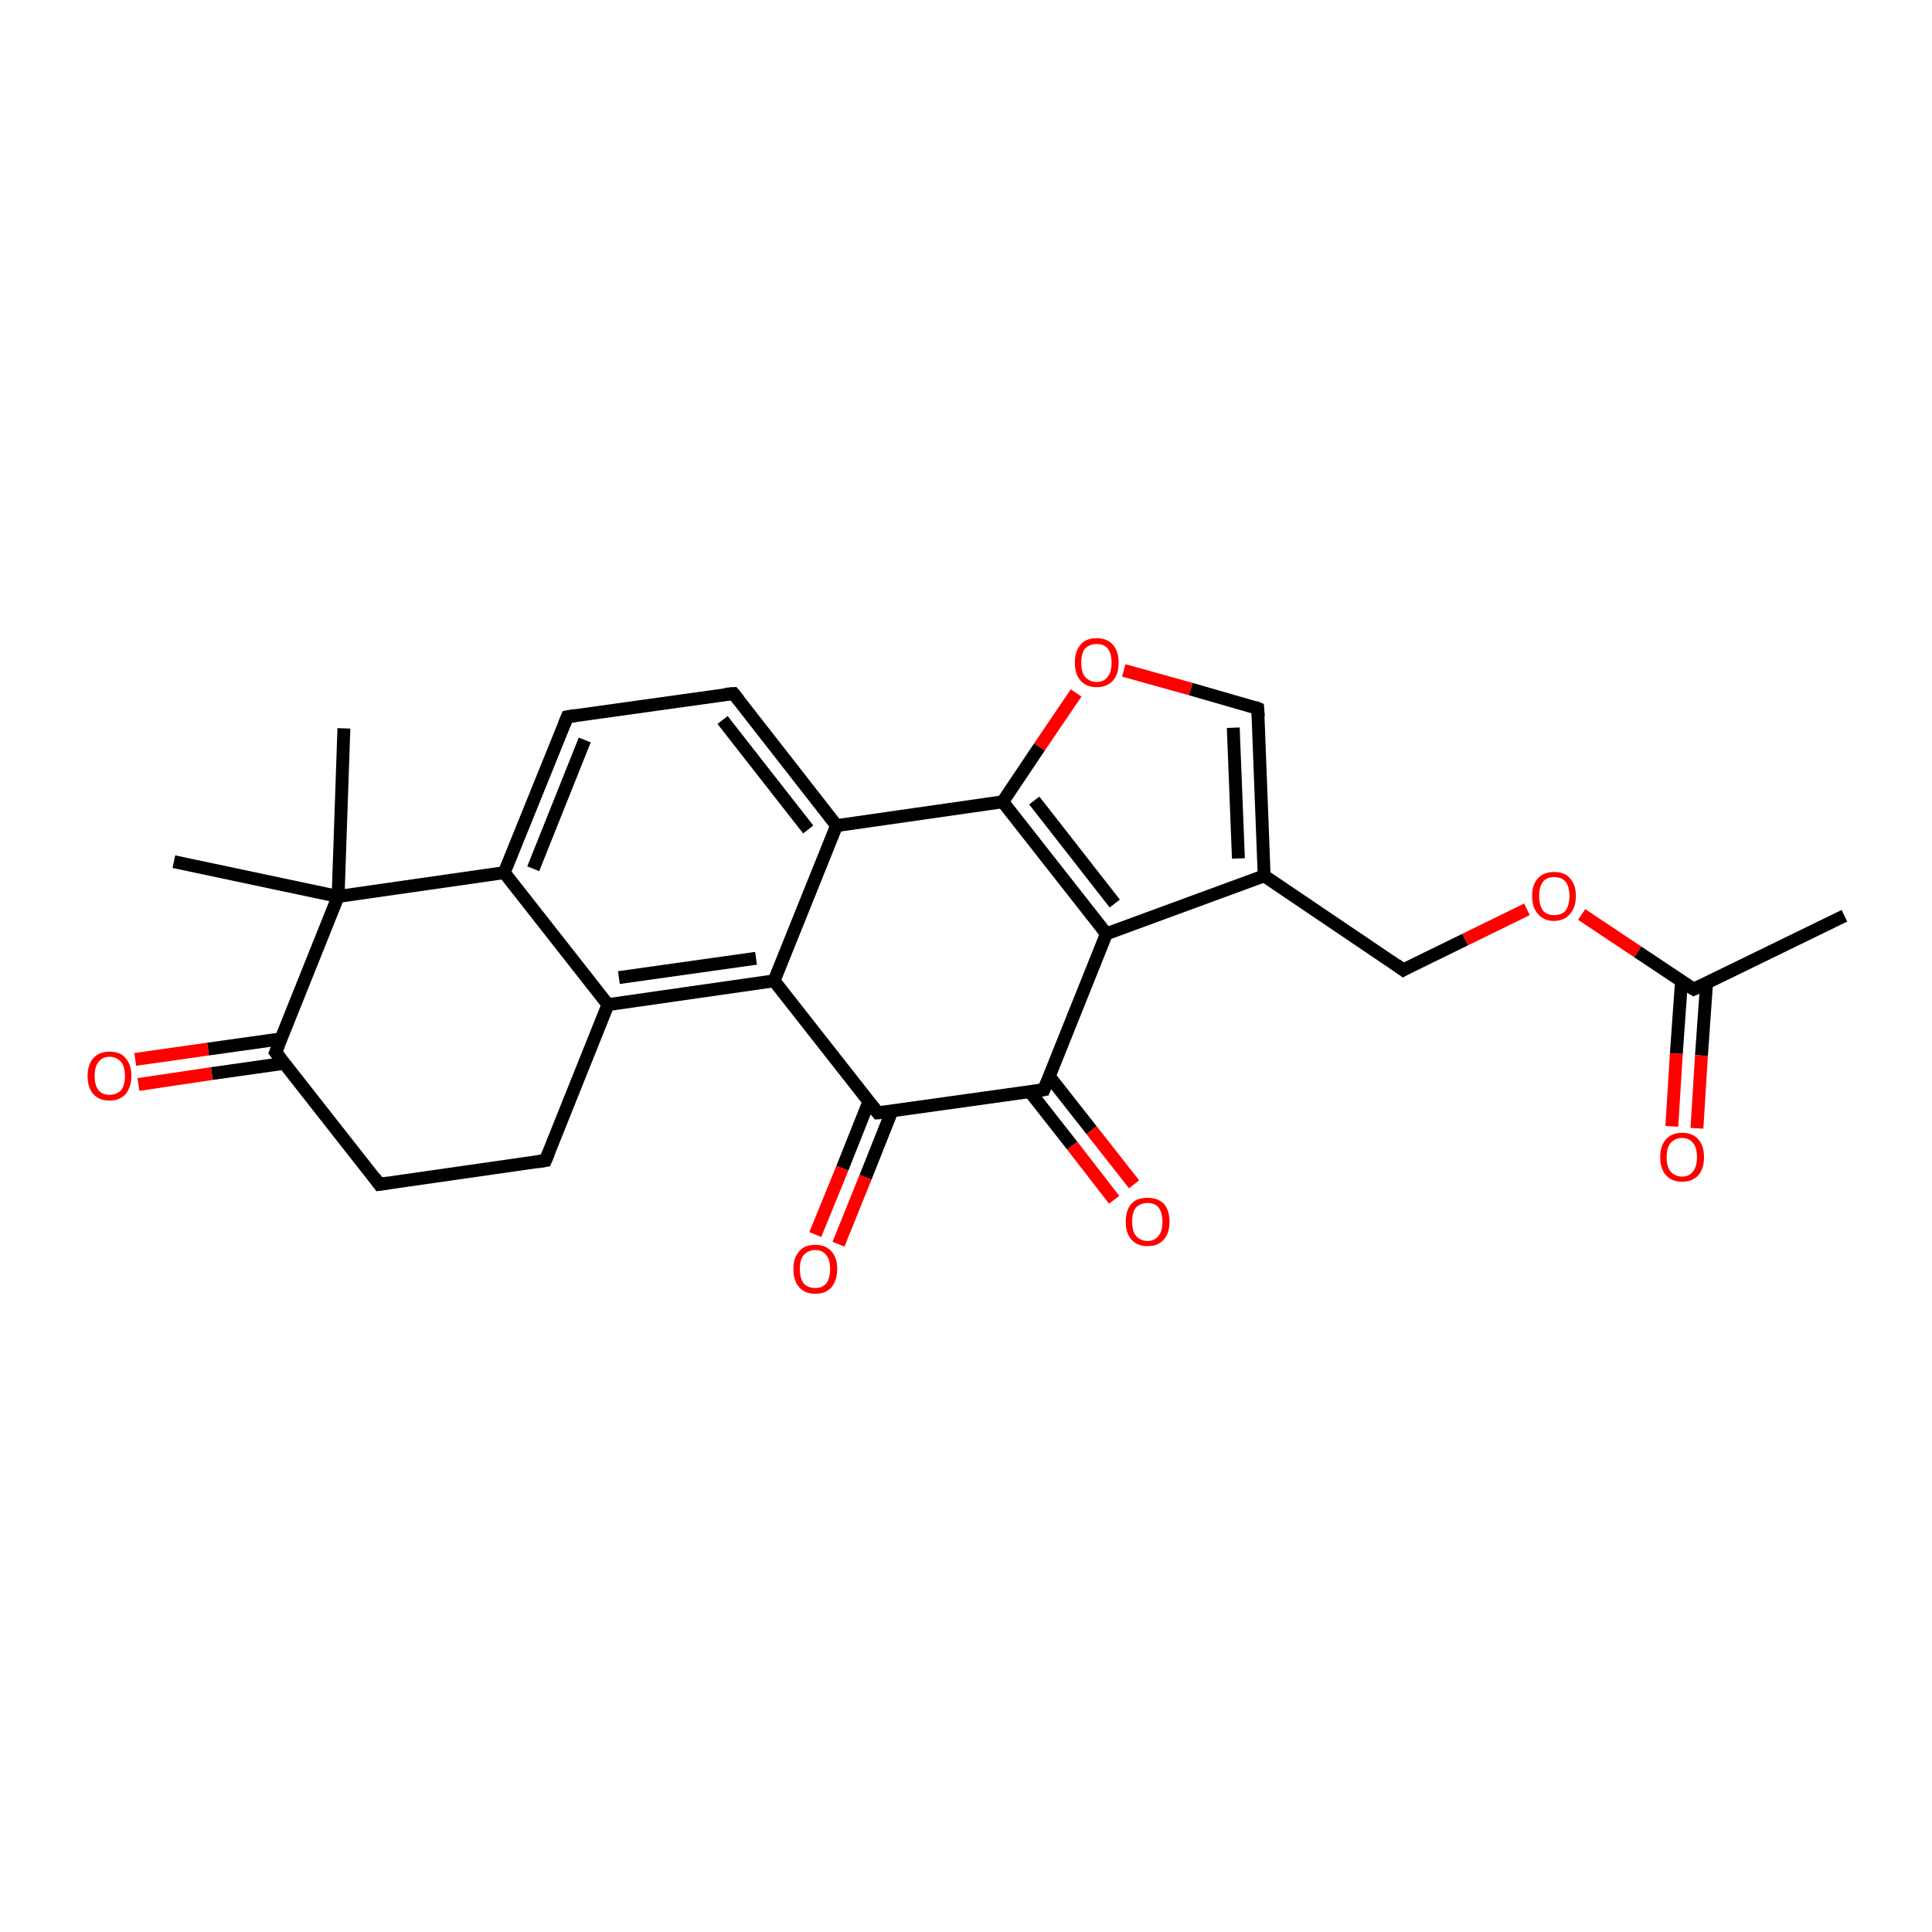 <?xml version='1.0' encoding='iso-8859-1'?>
<svg version='1.1' baseProfile='full'
              xmlns='http://www.w3.org/2000/svg'
                      xmlns:rdkit='http://www.rdkit.org/xml'
                      xmlns:xlink='http://www.w3.org/1999/xlink'
                  xml:space='preserve'
width='300px' height='300px' viewBox='0 0 300 300'>
<!-- END OF HEADER -->
<rect style='opacity:1.0;fill:#FFFFFF;stroke:none' width='300.0' height='300.0' x='0.0' y='0.0'> </rect>
<path class='bond-0 atom-0 atom-1' d='M 286.4,142.2 L 263.0,153.6' style='fill:none;fill-rule:evenodd;stroke:#000000;stroke-width:2.0px;stroke-linecap:butt;stroke-linejoin:miter;stroke-opacity:1' />
<path class='bond-1 atom-1 atom-2' d='M 261.1,152.4 L 260.3,163.6' style='fill:none;fill-rule:evenodd;stroke:#000000;stroke-width:2.0px;stroke-linecap:butt;stroke-linejoin:miter;stroke-opacity:1' />
<path class='bond-1 atom-1 atom-2' d='M 260.3,163.6 L 259.6,174.9' style='fill:none;fill-rule:evenodd;stroke:#FF0000;stroke-width:2.0px;stroke-linecap:butt;stroke-linejoin:miter;stroke-opacity:1' />
<path class='bond-1 atom-1 atom-2' d='M 265.0,152.6 L 264.2,163.9' style='fill:none;fill-rule:evenodd;stroke:#000000;stroke-width:2.0px;stroke-linecap:butt;stroke-linejoin:miter;stroke-opacity:1' />
<path class='bond-1 atom-1 atom-2' d='M 264.2,163.9 L 263.5,175.2' style='fill:none;fill-rule:evenodd;stroke:#FF0000;stroke-width:2.0px;stroke-linecap:butt;stroke-linejoin:miter;stroke-opacity:1' />
<path class='bond-2 atom-1 atom-3' d='M 263.0,153.6 L 254.3,147.8' style='fill:none;fill-rule:evenodd;stroke:#000000;stroke-width:2.0px;stroke-linecap:butt;stroke-linejoin:miter;stroke-opacity:1' />
<path class='bond-2 atom-1 atom-3' d='M 254.3,147.8 L 245.6,142.0' style='fill:none;fill-rule:evenodd;stroke:#FF0000;stroke-width:2.0px;stroke-linecap:butt;stroke-linejoin:miter;stroke-opacity:1' />
<path class='bond-3 atom-3 atom-4' d='M 237.1,141.2 L 227.5,145.9' style='fill:none;fill-rule:evenodd;stroke:#FF0000;stroke-width:2.0px;stroke-linecap:butt;stroke-linejoin:miter;stroke-opacity:1' />
<path class='bond-3 atom-3 atom-4' d='M 227.5,145.9 L 217.9,150.6' style='fill:none;fill-rule:evenodd;stroke:#000000;stroke-width:2.0px;stroke-linecap:butt;stroke-linejoin:miter;stroke-opacity:1' />
<path class='bond-4 atom-4 atom-5' d='M 217.9,150.6 L 196.3,136.0' style='fill:none;fill-rule:evenodd;stroke:#000000;stroke-width:2.0px;stroke-linecap:butt;stroke-linejoin:miter;stroke-opacity:1' />
<path class='bond-5 atom-5 atom-6' d='M 196.3,136.0 L 195.3,110.0' style='fill:none;fill-rule:evenodd;stroke:#000000;stroke-width:2.0px;stroke-linecap:butt;stroke-linejoin:miter;stroke-opacity:1' />
<path class='bond-5 atom-5 atom-6' d='M 192.3,133.3 L 191.5,113.0' style='fill:none;fill-rule:evenodd;stroke:#000000;stroke-width:2.0px;stroke-linecap:butt;stroke-linejoin:miter;stroke-opacity:1' />
<path class='bond-6 atom-6 atom-7' d='M 195.3,110.0 L 184.9,107.0' style='fill:none;fill-rule:evenodd;stroke:#000000;stroke-width:2.0px;stroke-linecap:butt;stroke-linejoin:miter;stroke-opacity:1' />
<path class='bond-6 atom-6 atom-7' d='M 184.9,107.0 L 174.5,104.1' style='fill:none;fill-rule:evenodd;stroke:#FF0000;stroke-width:2.0px;stroke-linecap:butt;stroke-linejoin:miter;stroke-opacity:1' />
<path class='bond-7 atom-7 atom-8' d='M 167.1,107.6 L 161.4,116.0' style='fill:none;fill-rule:evenodd;stroke:#FF0000;stroke-width:2.0px;stroke-linecap:butt;stroke-linejoin:miter;stroke-opacity:1' />
<path class='bond-7 atom-7 atom-8' d='M 161.4,116.0 L 155.7,124.5' style='fill:none;fill-rule:evenodd;stroke:#000000;stroke-width:2.0px;stroke-linecap:butt;stroke-linejoin:miter;stroke-opacity:1' />
<path class='bond-8 atom-8 atom-9' d='M 155.7,124.5 L 171.8,145.0' style='fill:none;fill-rule:evenodd;stroke:#000000;stroke-width:2.0px;stroke-linecap:butt;stroke-linejoin:miter;stroke-opacity:1' />
<path class='bond-8 atom-8 atom-9' d='M 160.6,124.3 L 173.1,140.3' style='fill:none;fill-rule:evenodd;stroke:#000000;stroke-width:2.0px;stroke-linecap:butt;stroke-linejoin:miter;stroke-opacity:1' />
<path class='bond-9 atom-9 atom-10' d='M 171.8,145.0 L 162.1,169.2' style='fill:none;fill-rule:evenodd;stroke:#000000;stroke-width:2.0px;stroke-linecap:butt;stroke-linejoin:miter;stroke-opacity:1' />
<path class='bond-10 atom-10 atom-11' d='M 159.9,169.5 L 166.5,177.9' style='fill:none;fill-rule:evenodd;stroke:#000000;stroke-width:2.0px;stroke-linecap:butt;stroke-linejoin:miter;stroke-opacity:1' />
<path class='bond-10 atom-10 atom-11' d='M 166.5,177.9 L 173.0,186.3' style='fill:none;fill-rule:evenodd;stroke:#FF0000;stroke-width:2.0px;stroke-linecap:butt;stroke-linejoin:miter;stroke-opacity:1' />
<path class='bond-10 atom-10 atom-11' d='M 162.9,167.1 L 169.5,175.5' style='fill:none;fill-rule:evenodd;stroke:#000000;stroke-width:2.0px;stroke-linecap:butt;stroke-linejoin:miter;stroke-opacity:1' />
<path class='bond-10 atom-10 atom-11' d='M 169.5,175.5 L 176.1,183.9' style='fill:none;fill-rule:evenodd;stroke:#FF0000;stroke-width:2.0px;stroke-linecap:butt;stroke-linejoin:miter;stroke-opacity:1' />
<path class='bond-11 atom-10 atom-12' d='M 162.1,169.2 L 136.3,172.8' style='fill:none;fill-rule:evenodd;stroke:#000000;stroke-width:2.0px;stroke-linecap:butt;stroke-linejoin:miter;stroke-opacity:1' />
<path class='bond-12 atom-12 atom-13' d='M 134.9,171.1 L 130.8,181.4' style='fill:none;fill-rule:evenodd;stroke:#000000;stroke-width:2.0px;stroke-linecap:butt;stroke-linejoin:miter;stroke-opacity:1' />
<path class='bond-12 atom-12 atom-13' d='M 130.8,181.4 L 126.6,191.7' style='fill:none;fill-rule:evenodd;stroke:#FF0000;stroke-width:2.0px;stroke-linecap:butt;stroke-linejoin:miter;stroke-opacity:1' />
<path class='bond-12 atom-12 atom-13' d='M 138.5,172.5 L 134.4,182.8' style='fill:none;fill-rule:evenodd;stroke:#000000;stroke-width:2.0px;stroke-linecap:butt;stroke-linejoin:miter;stroke-opacity:1' />
<path class='bond-12 atom-12 atom-13' d='M 134.4,182.8 L 130.2,193.2' style='fill:none;fill-rule:evenodd;stroke:#FF0000;stroke-width:2.0px;stroke-linecap:butt;stroke-linejoin:miter;stroke-opacity:1' />
<path class='bond-13 atom-12 atom-14' d='M 136.3,172.8 L 120.2,152.3' style='fill:none;fill-rule:evenodd;stroke:#000000;stroke-width:2.0px;stroke-linecap:butt;stroke-linejoin:miter;stroke-opacity:1' />
<path class='bond-14 atom-14 atom-15' d='M 120.2,152.3 L 94.4,156.0' style='fill:none;fill-rule:evenodd;stroke:#000000;stroke-width:2.0px;stroke-linecap:butt;stroke-linejoin:miter;stroke-opacity:1' />
<path class='bond-14 atom-14 atom-15' d='M 117.4,148.8 L 96.1,151.8' style='fill:none;fill-rule:evenodd;stroke:#000000;stroke-width:2.0px;stroke-linecap:butt;stroke-linejoin:miter;stroke-opacity:1' />
<path class='bond-15 atom-15 atom-16' d='M 94.4,156.0 L 84.7,180.2' style='fill:none;fill-rule:evenodd;stroke:#000000;stroke-width:2.0px;stroke-linecap:butt;stroke-linejoin:miter;stroke-opacity:1' />
<path class='bond-16 atom-16 atom-17' d='M 84.7,180.2 L 58.9,183.9' style='fill:none;fill-rule:evenodd;stroke:#000000;stroke-width:2.0px;stroke-linecap:butt;stroke-linejoin:miter;stroke-opacity:1' />
<path class='bond-17 atom-17 atom-18' d='M 58.9,183.9 L 42.8,163.4' style='fill:none;fill-rule:evenodd;stroke:#000000;stroke-width:2.0px;stroke-linecap:butt;stroke-linejoin:miter;stroke-opacity:1' />
<path class='bond-18 atom-18 atom-19' d='M 43.7,161.3 L 32.3,162.9' style='fill:none;fill-rule:evenodd;stroke:#000000;stroke-width:2.0px;stroke-linecap:butt;stroke-linejoin:miter;stroke-opacity:1' />
<path class='bond-18 atom-18 atom-19' d='M 32.3,162.9 L 21.0,164.5' style='fill:none;fill-rule:evenodd;stroke:#FF0000;stroke-width:2.0px;stroke-linecap:butt;stroke-linejoin:miter;stroke-opacity:1' />
<path class='bond-18 atom-18 atom-19' d='M 44.2,165.1 L 32.9,166.7' style='fill:none;fill-rule:evenodd;stroke:#000000;stroke-width:2.0px;stroke-linecap:butt;stroke-linejoin:miter;stroke-opacity:1' />
<path class='bond-18 atom-18 atom-19' d='M 32.9,166.7 L 21.5,168.4' style='fill:none;fill-rule:evenodd;stroke:#FF0000;stroke-width:2.0px;stroke-linecap:butt;stroke-linejoin:miter;stroke-opacity:1' />
<path class='bond-19 atom-18 atom-20' d='M 42.8,163.4 L 52.5,139.2' style='fill:none;fill-rule:evenodd;stroke:#000000;stroke-width:2.0px;stroke-linecap:butt;stroke-linejoin:miter;stroke-opacity:1' />
<path class='bond-20 atom-20 atom-21' d='M 52.5,139.2 L 53.4,113.1' style='fill:none;fill-rule:evenodd;stroke:#000000;stroke-width:2.0px;stroke-linecap:butt;stroke-linejoin:miter;stroke-opacity:1' />
<path class='bond-21 atom-20 atom-22' d='M 52.5,139.2 L 27.0,133.8' style='fill:none;fill-rule:evenodd;stroke:#000000;stroke-width:2.0px;stroke-linecap:butt;stroke-linejoin:miter;stroke-opacity:1' />
<path class='bond-22 atom-20 atom-23' d='M 52.5,139.2 L 78.3,135.5' style='fill:none;fill-rule:evenodd;stroke:#000000;stroke-width:2.0px;stroke-linecap:butt;stroke-linejoin:miter;stroke-opacity:1' />
<path class='bond-23 atom-23 atom-24' d='M 78.3,135.5 L 88.1,111.3' style='fill:none;fill-rule:evenodd;stroke:#000000;stroke-width:2.0px;stroke-linecap:butt;stroke-linejoin:miter;stroke-opacity:1' />
<path class='bond-23 atom-23 atom-24' d='M 82.8,134.9 L 90.8,114.9' style='fill:none;fill-rule:evenodd;stroke:#000000;stroke-width:2.0px;stroke-linecap:butt;stroke-linejoin:miter;stroke-opacity:1' />
<path class='bond-24 atom-24 atom-25' d='M 88.1,111.3 L 113.9,107.7' style='fill:none;fill-rule:evenodd;stroke:#000000;stroke-width:2.0px;stroke-linecap:butt;stroke-linejoin:miter;stroke-opacity:1' />
<path class='bond-25 atom-25 atom-26' d='M 113.9,107.7 L 129.9,128.2' style='fill:none;fill-rule:evenodd;stroke:#000000;stroke-width:2.0px;stroke-linecap:butt;stroke-linejoin:miter;stroke-opacity:1' />
<path class='bond-25 atom-25 atom-26' d='M 112.2,111.8 L 125.5,128.8' style='fill:none;fill-rule:evenodd;stroke:#000000;stroke-width:2.0px;stroke-linecap:butt;stroke-linejoin:miter;stroke-opacity:1' />
<path class='bond-26 atom-9 atom-5' d='M 171.8,145.0 L 196.3,136.0' style='fill:none;fill-rule:evenodd;stroke:#000000;stroke-width:2.0px;stroke-linecap:butt;stroke-linejoin:miter;stroke-opacity:1' />
<path class='bond-27 atom-26 atom-14' d='M 129.9,128.2 L 120.2,152.3' style='fill:none;fill-rule:evenodd;stroke:#000000;stroke-width:2.0px;stroke-linecap:butt;stroke-linejoin:miter;stroke-opacity:1' />
<path class='bond-28 atom-8 atom-26' d='M 155.7,124.5 L 129.9,128.2' style='fill:none;fill-rule:evenodd;stroke:#000000;stroke-width:2.0px;stroke-linecap:butt;stroke-linejoin:miter;stroke-opacity:1' />
<path class='bond-29 atom-23 atom-15' d='M 78.3,135.5 L 94.4,156.0' style='fill:none;fill-rule:evenodd;stroke:#000000;stroke-width:2.0px;stroke-linecap:butt;stroke-linejoin:miter;stroke-opacity:1' />
<path d='M 264.1,153.1 L 263.0,153.6 L 262.5,153.3' style='fill:none;stroke:#000000;stroke-width:2.0px;stroke-linecap:butt;stroke-linejoin:miter;stroke-opacity:1;' />
<path d='M 218.4,150.3 L 217.9,150.6 L 216.8,149.8' style='fill:none;stroke:#000000;stroke-width:2.0px;stroke-linecap:butt;stroke-linejoin:miter;stroke-opacity:1;' />
<path d='M 195.4,111.3 L 195.3,110.0 L 194.8,109.8' style='fill:none;stroke:#000000;stroke-width:2.0px;stroke-linecap:butt;stroke-linejoin:miter;stroke-opacity:1;' />
<path d='M 162.6,168.0 L 162.1,169.2 L 160.8,169.4' style='fill:none;stroke:#000000;stroke-width:2.0px;stroke-linecap:butt;stroke-linejoin:miter;stroke-opacity:1;' />
<path d='M 137.6,172.7 L 136.3,172.8 L 135.5,171.8' style='fill:none;stroke:#000000;stroke-width:2.0px;stroke-linecap:butt;stroke-linejoin:miter;stroke-opacity:1;' />
<path d='M 85.2,179.0 L 84.7,180.2 L 83.4,180.4' style='fill:none;stroke:#000000;stroke-width:2.0px;stroke-linecap:butt;stroke-linejoin:miter;stroke-opacity:1;' />
<path d='M 60.2,183.7 L 58.9,183.9 L 58.1,182.8' style='fill:none;stroke:#000000;stroke-width:2.0px;stroke-linecap:butt;stroke-linejoin:miter;stroke-opacity:1;' />
<path d='M 43.6,164.4 L 42.8,163.4 L 43.3,162.2' style='fill:none;stroke:#000000;stroke-width:2.0px;stroke-linecap:butt;stroke-linejoin:miter;stroke-opacity:1;' />
<path d='M 87.6,112.5 L 88.1,111.3 L 89.4,111.1' style='fill:none;stroke:#000000;stroke-width:2.0px;stroke-linecap:butt;stroke-linejoin:miter;stroke-opacity:1;' />
<path d='M 112.6,107.8 L 113.9,107.7 L 114.7,108.7' style='fill:none;stroke:#000000;stroke-width:2.0px;stroke-linecap:butt;stroke-linejoin:miter;stroke-opacity:1;' />
<path class='atom-2' d='M 257.8 179.7
Q 257.8 177.9, 258.7 176.9
Q 259.6 175.9, 261.2 175.9
Q 262.8 175.9, 263.7 176.9
Q 264.6 177.9, 264.6 179.7
Q 264.6 181.5, 263.7 182.5
Q 262.8 183.5, 261.2 183.5
Q 259.6 183.5, 258.7 182.5
Q 257.8 181.5, 257.8 179.7
M 261.2 182.7
Q 262.3 182.7, 262.9 181.9
Q 263.5 181.1, 263.5 179.7
Q 263.5 178.2, 262.9 177.5
Q 262.3 176.7, 261.2 176.7
Q 260.1 176.7, 259.4 177.5
Q 258.8 178.2, 258.8 179.7
Q 258.8 181.2, 259.4 181.9
Q 260.1 182.7, 261.2 182.7
' fill='#FF0000'/>
<path class='atom-3' d='M 237.9 139.1
Q 237.9 137.4, 238.8 136.4
Q 239.7 135.4, 241.3 135.4
Q 243.0 135.4, 243.8 136.4
Q 244.7 137.4, 244.7 139.1
Q 244.7 140.9, 243.8 141.9
Q 242.9 143.0, 241.3 143.0
Q 239.7 143.0, 238.8 141.9
Q 237.9 140.9, 237.9 139.1
M 241.3 142.1
Q 242.5 142.1, 243.1 141.4
Q 243.7 140.6, 243.7 139.1
Q 243.7 137.7, 243.1 136.9
Q 242.5 136.2, 241.3 136.2
Q 240.2 136.2, 239.6 136.9
Q 239.0 137.7, 239.0 139.1
Q 239.0 140.6, 239.6 141.4
Q 240.2 142.1, 241.3 142.1
' fill='#FF0000'/>
<path class='atom-7' d='M 166.9 102.9
Q 166.9 101.1, 167.8 100.1
Q 168.6 99.1, 170.3 99.1
Q 171.9 99.1, 172.8 100.1
Q 173.7 101.1, 173.7 102.9
Q 173.7 104.7, 172.8 105.7
Q 171.9 106.7, 170.3 106.7
Q 168.7 106.7, 167.8 105.7
Q 166.9 104.7, 166.9 102.9
M 170.3 105.9
Q 171.4 105.9, 172.0 105.1
Q 172.6 104.4, 172.6 102.9
Q 172.6 101.4, 172.0 100.7
Q 171.4 100.0, 170.3 100.0
Q 169.2 100.0, 168.5 100.7
Q 167.9 101.4, 167.9 102.9
Q 167.9 104.4, 168.5 105.1
Q 169.2 105.9, 170.3 105.9
' fill='#FF0000'/>
<path class='atom-11' d='M 174.8 189.7
Q 174.8 187.9, 175.7 186.9
Q 176.5 186.0, 178.2 186.0
Q 179.8 186.0, 180.7 186.9
Q 181.6 187.9, 181.6 189.7
Q 181.6 191.5, 180.7 192.5
Q 179.8 193.5, 178.2 193.5
Q 176.6 193.5, 175.7 192.5
Q 174.8 191.5, 174.8 189.7
M 178.2 192.7
Q 179.3 192.7, 179.9 191.9
Q 180.5 191.2, 180.5 189.7
Q 180.5 188.3, 179.9 187.5
Q 179.3 186.8, 178.2 186.8
Q 177.1 186.8, 176.4 187.5
Q 175.8 188.2, 175.8 189.7
Q 175.8 191.2, 176.4 191.9
Q 177.1 192.7, 178.2 192.7
' fill='#FF0000'/>
<path class='atom-13' d='M 123.2 197.0
Q 123.2 195.3, 124.1 194.3
Q 124.9 193.3, 126.6 193.3
Q 128.2 193.3, 129.1 194.3
Q 130.0 195.3, 130.0 197.0
Q 130.0 198.8, 129.1 199.9
Q 128.2 200.9, 126.6 200.9
Q 125.0 200.9, 124.1 199.9
Q 123.2 198.9, 123.2 197.0
M 126.6 200.0
Q 127.7 200.0, 128.3 199.3
Q 128.9 198.5, 128.9 197.0
Q 128.9 195.6, 128.3 194.9
Q 127.7 194.1, 126.6 194.1
Q 125.5 194.1, 124.8 194.9
Q 124.2 195.6, 124.2 197.0
Q 124.2 198.5, 124.8 199.3
Q 125.5 200.0, 126.6 200.0
' fill='#FF0000'/>
<path class='atom-19' d='M 13.6 167.1
Q 13.6 165.3, 14.5 164.3
Q 15.4 163.3, 17.0 163.3
Q 18.7 163.3, 19.5 164.3
Q 20.4 165.3, 20.4 167.1
Q 20.4 168.8, 19.5 169.9
Q 18.6 170.9, 17.0 170.9
Q 15.4 170.9, 14.5 169.9
Q 13.6 168.9, 13.6 167.1
M 17.0 170.0
Q 18.1 170.0, 18.8 169.3
Q 19.4 168.5, 19.4 167.1
Q 19.4 165.6, 18.8 164.9
Q 18.1 164.1, 17.0 164.1
Q 15.9 164.1, 15.3 164.9
Q 14.7 165.6, 14.7 167.1
Q 14.7 168.5, 15.3 169.3
Q 15.9 170.0, 17.0 170.0
' fill='#FF0000'/>
</svg>
